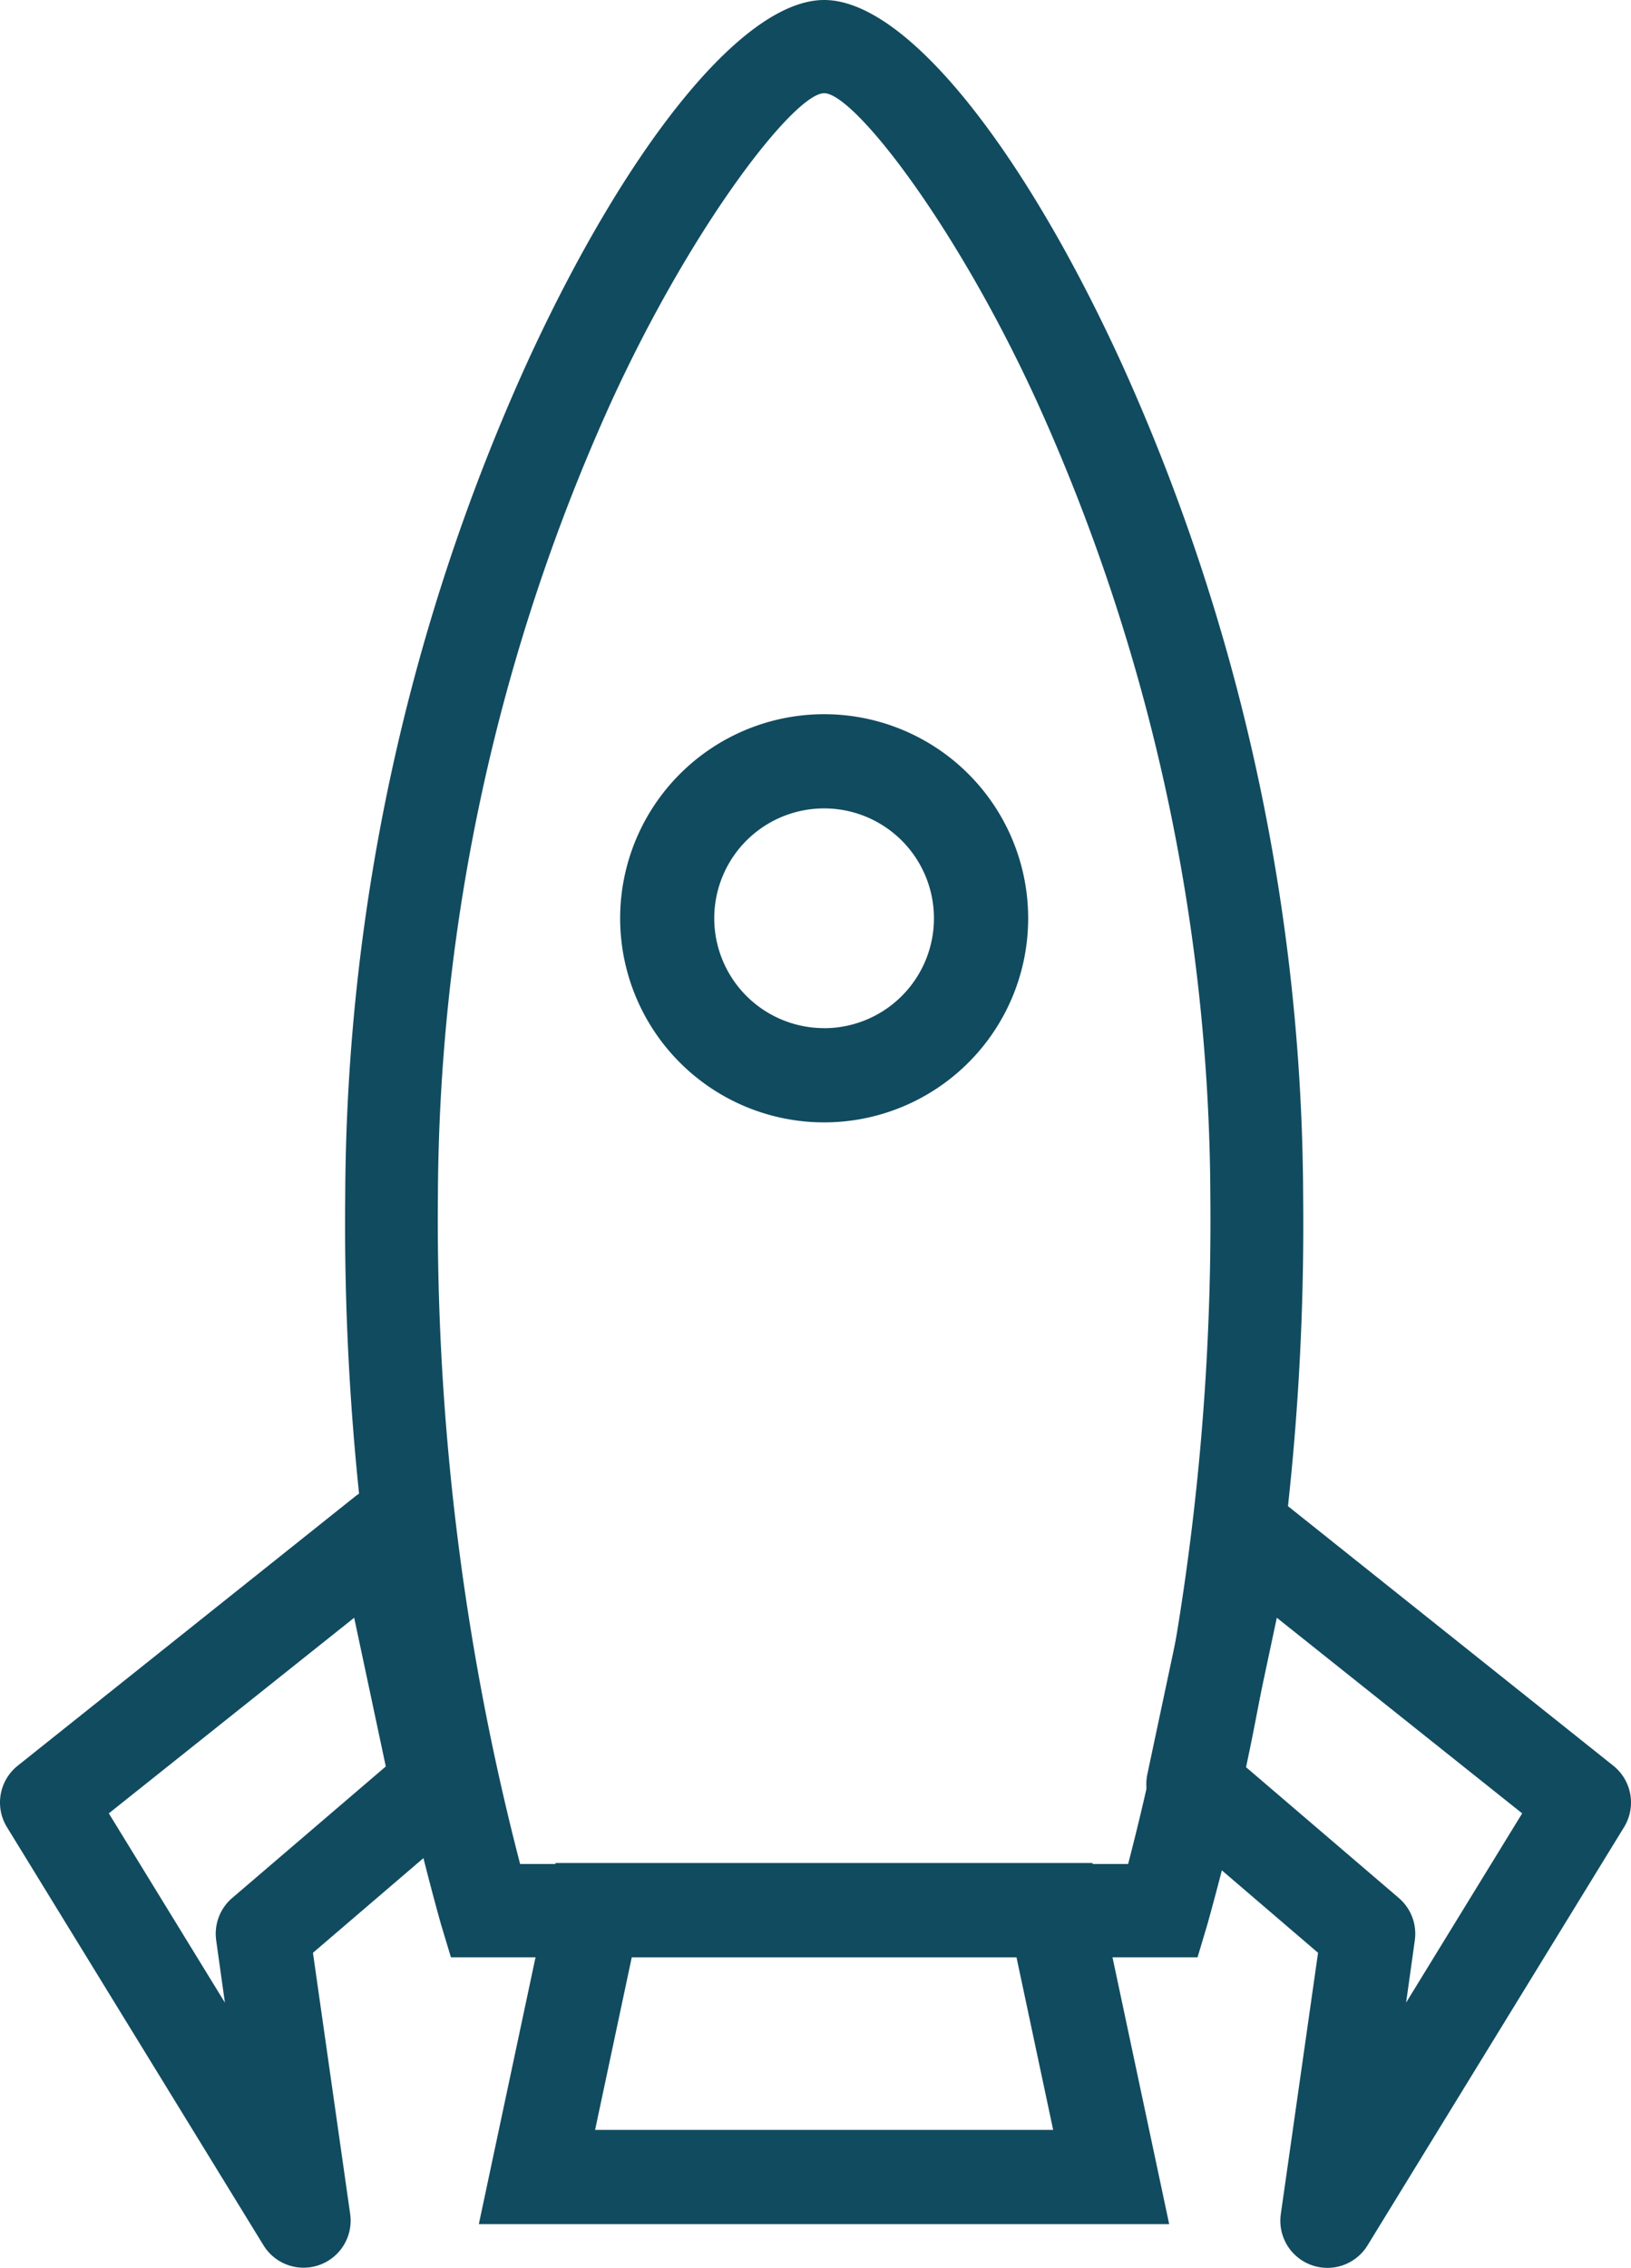 <svg xmlns="http://www.w3.org/2000/svg" width="53.957" height="75" viewBox="0 0 53.957 75">
  <g id="noun_release_1410037" transform="translate(-23.5 -13.5)">
    <g id="Group_88" data-name="Group 88" transform="translate(23.5 13.5)">
      <g id="Group_87" data-name="Group 87">
        <path id="Path_83" data-name="Path 83" d="M60.4,75.14a84.634,84.634,0,0,0,2.72-22.088A64.168,64.168,0,0,0,57.4,26.818C54.7,20.9,51.32,16.582,50.345,16.582S45.993,20.9,43.287,26.818a64.168,64.168,0,0,0-5.721,26.235,84.634,84.634,0,0,0,2.72,22.088ZM37.665,77.125A86.081,86.081,0,0,1,34.5,53.053a67.25,67.25,0,0,1,6-27.522C43.733,18.465,47.614,13.5,50.345,13.5s6.613,4.965,9.845,12.031a67.25,67.25,0,0,1,6,27.522,86.081,86.081,0,0,1-3.165,24.073l-.328,1.1h-24.7Z" transform="translate(-23.079 -13.5)" fill="#114B5F"/>
        <path id="Path_84" data-name="Path 84" d="M58,82.325l-1.214-5.711H44.06l-1.214,5.711ZM41.538,73.5H59.3l2.538,11.94H39Z" transform="translate(-23.159 -11.892)" fill="#114B5F"/>
        <path id="Path_85" data-name="Path 85" d="M50.249,50A6.749,6.749,0,1,1,57,43.249,6.749,6.749,0,0,1,50.249,50Zm0-3.115a3.634,3.634,0,1,0-3.634-3.634A3.634,3.634,0,0,0,50.249,46.883Z" transform="translate(-22.986 -12.884)" fill="#114B5F"/>
        <path id="Path_86" data-name="Path 86" d="M35.085,85.57A1.557,1.557,0,0,1,32.216,86.6L23.73,72.774a1.557,1.557,0,0,1,.356-2.032l11.159-8.9a1.557,1.557,0,0,1,2.495.893L39.5,71.022a1.557,1.557,0,0,1-.511,1.507l-5.136,4.4Zm-4.433-9.053a1.557,1.557,0,0,1,.529-1.4l5.082-4.35-1.046-4.918L27.1,72.318l3.84,6.258Z" transform="translate(-23.5 -12.352)" fill="#114B5F"/>
        <path id="Path_87" data-name="Path 87" d="M11.585,1.782A1.557,1.557,0,0,0,8.716.748L.23,14.578A1.557,1.557,0,0,0,.586,16.61l11.159,8.9a1.557,1.557,0,0,0,2.495-.893L16,16.33a1.557,1.557,0,0,0-.511-1.507l-5.136-4.4ZM7.152,10.835a1.557,1.557,0,0,0,.529,1.4l5.082,4.35-1.046,4.918L3.6,15.034l3.84-6.258Z" transform="translate(53.957 75) rotate(180)" fill="#114B5F"/>
      </g>
    </g>
  </g>
</svg>
